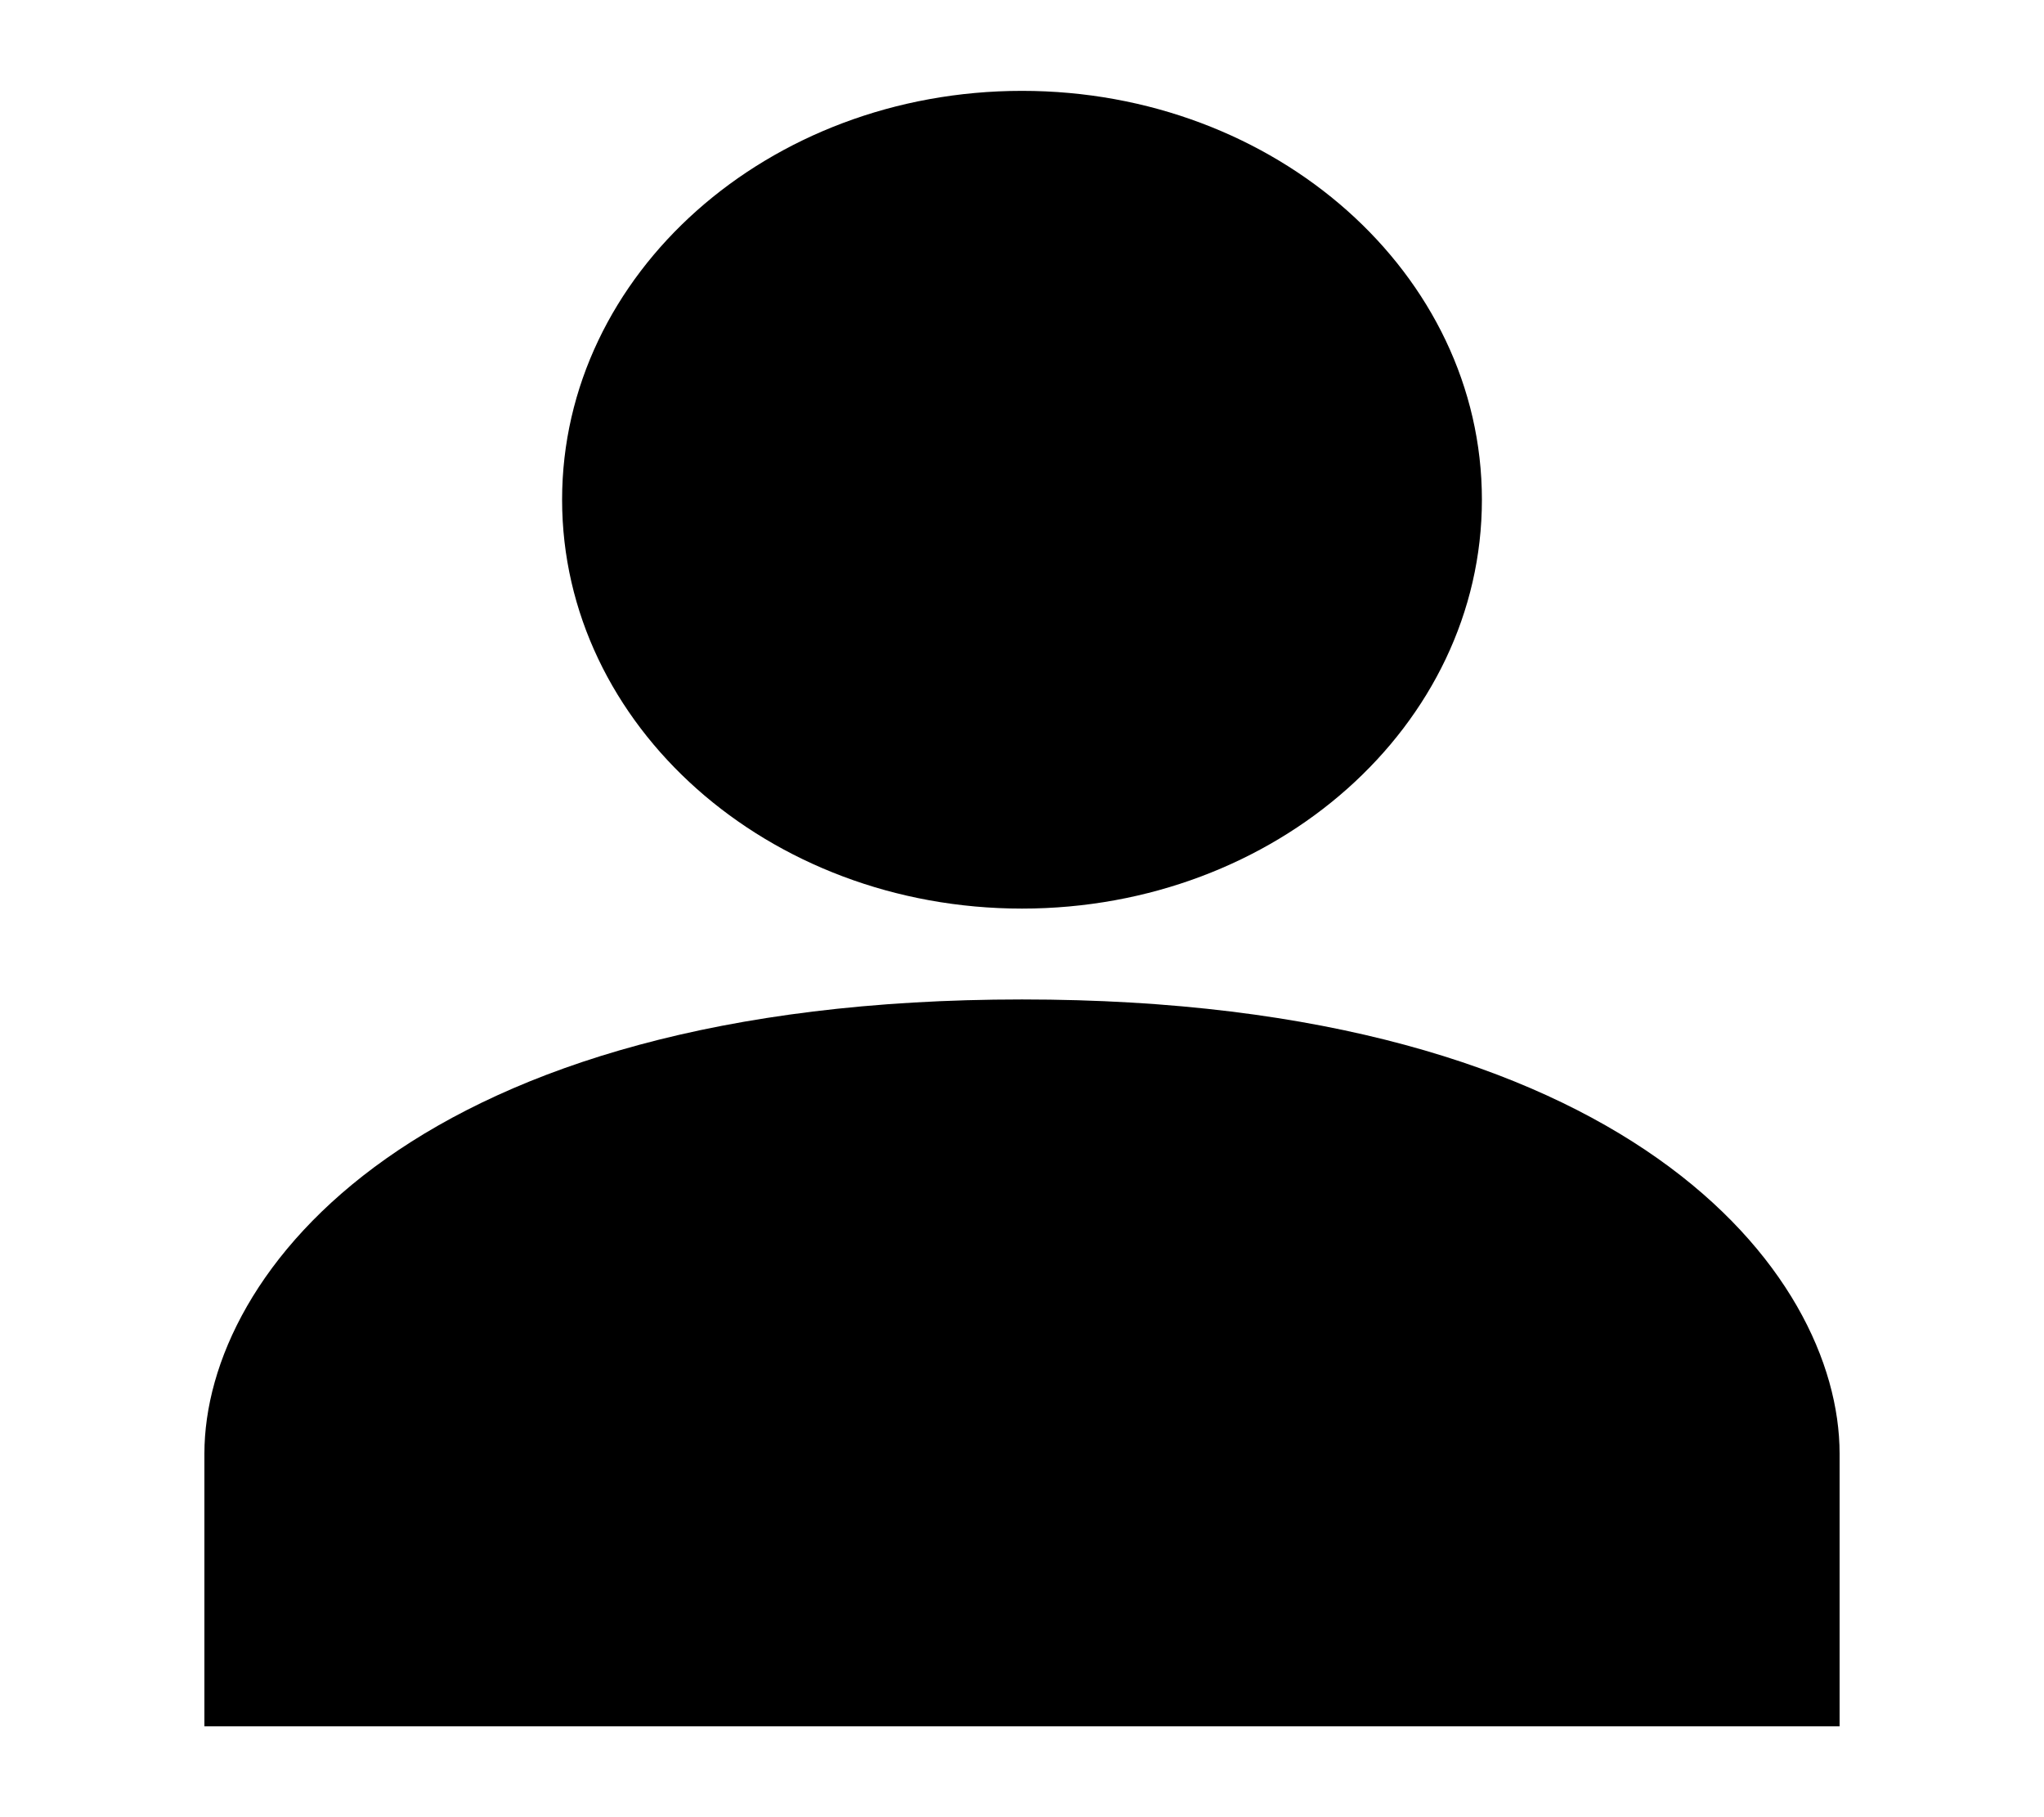 <svg width="27" height="24" viewBox="0 0 27 24" fill="none" xmlns="http://www.w3.org/2000/svg">
<path d="M13.5 13.2C5.508 13.2 2.7 16.8 2.7 19.2V22.8H24.3V19.2C24.3 16.8 21.492 13.2 13.5 13.2Z" fill="black"/>
<path d="M13.5 12C16.855 12 19.575 9.583 19.575 6.6C19.575 3.618 16.855 1.2 13.5 1.2C10.145 1.2 7.425 3.618 7.425 6.6C7.425 9.583 10.145 12 13.5 12Z" fill="black"/>
</svg>
